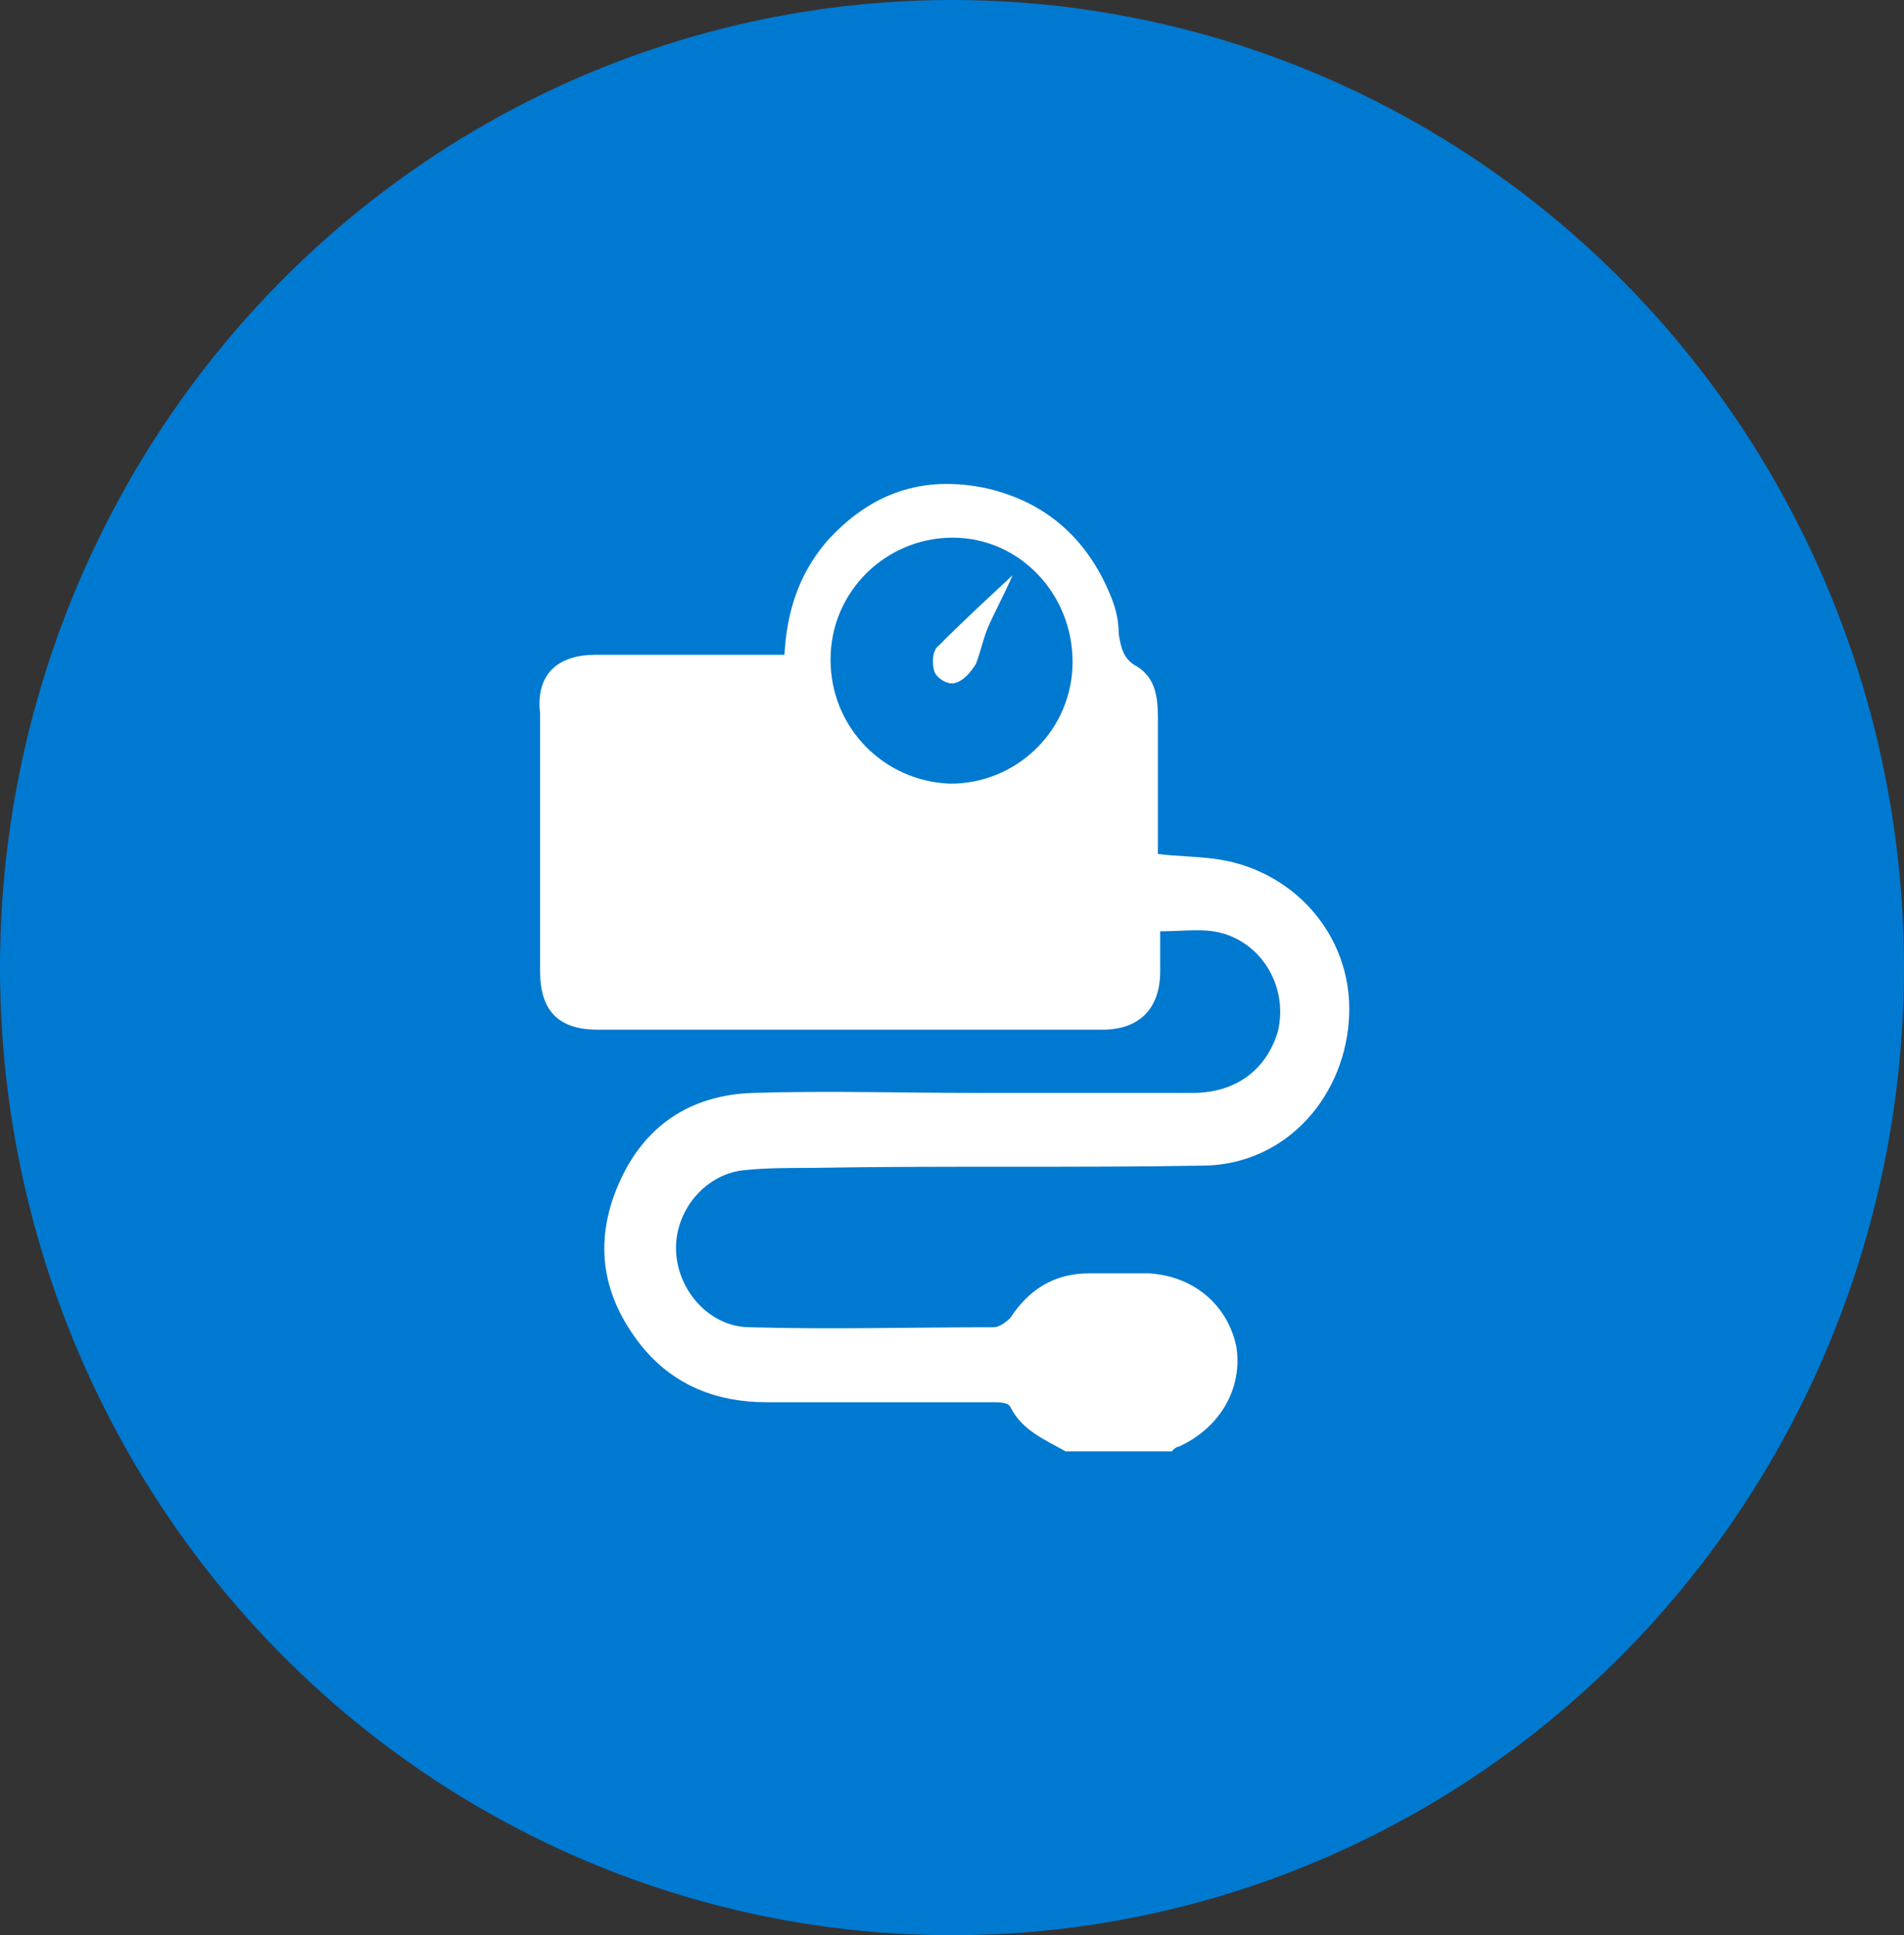 <svg width="62" height="63" viewBox="0 0 62 63" fill="none" xmlns="http://www.w3.org/2000/svg">
<rect x="0" y="0" width="62" height="63" fill="#333333" stroke="none"/>
<ellipse cx="31" cy="31.5" rx="31" ry="31.5" fill="#0079D0"/>
<g clip-path="url(#clip0_4421_2616)">
<path d="M30.948 25.512C33.125 25.512 34.926 23.758 34.926 21.546C34.926 19.334 33.2 17.503 31.023 17.503C28.846 17.503 27.045 19.258 27.045 21.47C27.045 23.681 28.771 25.436 30.948 25.512ZM34.701 47.249C34.026 46.868 33.275 46.563 32.9 45.8C32.825 45.648 32.524 45.648 32.299 45.648C29.822 45.648 27.345 45.648 24.943 45.648C23.367 45.648 21.941 45.114 20.89 43.817C19.614 42.215 19.314 40.461 20.14 38.554C20.965 36.648 22.466 35.656 24.493 35.58C26.97 35.504 29.372 35.58 31.849 35.58C34.176 35.58 36.503 35.58 38.83 35.58C40.256 35.58 41.231 34.817 41.607 33.597C41.982 32.071 41.006 30.546 39.505 30.317C38.98 30.241 38.454 30.317 37.779 30.317C37.779 30.775 37.779 31.232 37.779 31.614C37.779 32.834 37.103 33.52 35.902 33.52C30.423 33.52 24.943 33.52 19.464 33.52C18.188 33.52 17.587 32.91 17.587 31.614C17.587 28.792 17.587 25.97 17.587 23.224C17.437 21.927 18.188 21.317 19.389 21.317C21.19 21.317 22.992 21.317 24.868 21.317H25.544C25.619 19.944 25.994 18.724 26.895 17.656C28.321 16.054 30.047 15.444 32.149 15.902C34.101 16.359 35.452 17.58 36.202 19.486C36.352 19.868 36.428 20.249 36.428 20.631C36.503 21.088 36.578 21.47 37.028 21.698C37.629 22.08 37.704 22.69 37.704 23.376C37.704 24.826 37.704 26.275 37.704 27.8C38.304 27.876 38.905 27.876 39.505 27.953C42.057 28.258 44.009 30.393 43.934 32.986C43.859 35.656 41.907 37.868 39.28 37.944C35.001 38.02 30.723 37.944 26.369 38.02C25.619 38.02 24.943 38.02 24.193 38.097C22.917 38.249 21.941 39.47 22.016 40.766C22.091 42.063 23.142 43.207 24.418 43.207C27.045 43.283 29.672 43.207 32.374 43.207C32.524 43.207 32.75 43.054 32.9 42.902C33.5 41.986 34.326 41.453 35.452 41.453C36.127 41.453 36.728 41.453 37.403 41.453C38.83 41.529 39.955 42.444 40.256 43.817C40.481 45.19 39.73 46.486 38.379 47.097C38.304 47.097 38.229 47.173 38.154 47.249H34.701Z" fill="white"/>
<path d="M32.975 18.725C32.675 19.411 32.374 19.945 32.149 20.479C31.999 20.86 31.924 21.242 31.774 21.623C31.624 21.852 31.399 22.157 31.098 22.233C30.873 22.309 30.498 22.081 30.423 21.852C30.348 21.623 30.348 21.165 30.573 21.013C31.248 20.326 32.074 19.564 32.975 18.725Z" fill="white"/>
</g>
<defs>
<clipPath id="clip0_4421_2616">
<rect width="26.496" height="31.5" fill="white" transform="translate(17.438 15.75)"/>
</clipPath>
</defs>
</svg>
